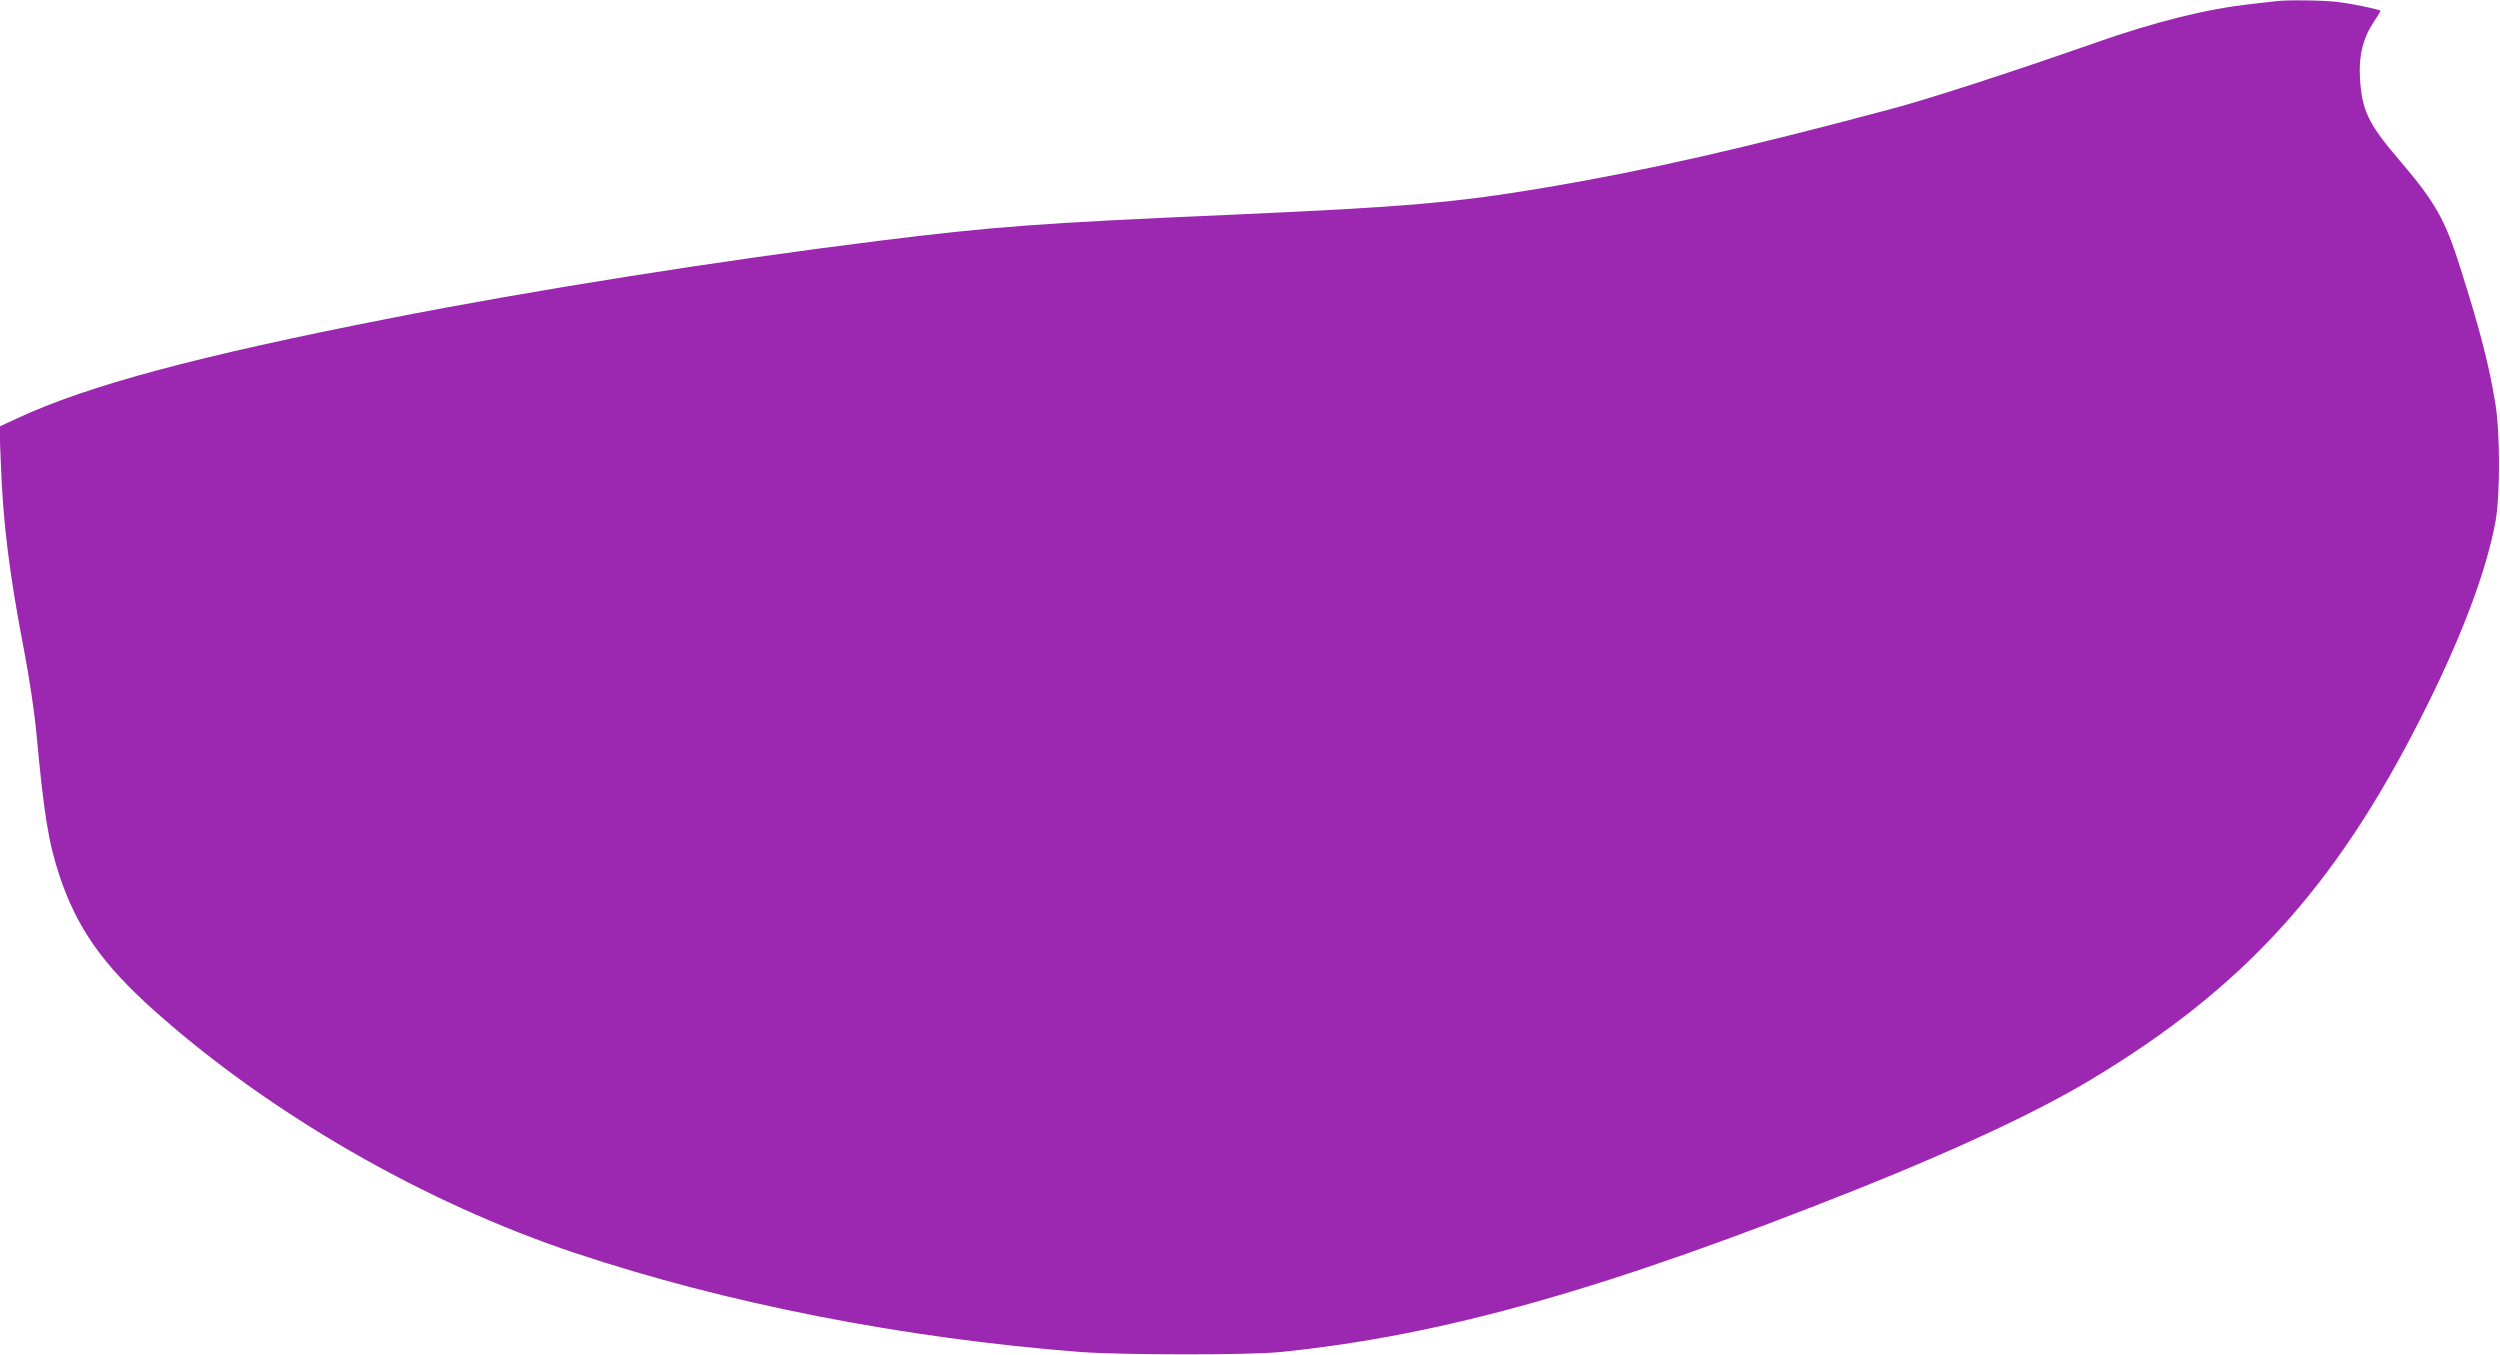 <?xml version="1.0" standalone="no"?>
<!DOCTYPE svg PUBLIC "-//W3C//DTD SVG 20010904//EN"
 "http://www.w3.org/TR/2001/REC-SVG-20010904/DTD/svg10.dtd">
<svg version="1.0" xmlns="http://www.w3.org/2000/svg"
 width="1280pt" height="694pt" viewBox="0 0 1280 694"
 preserveAspectRatio="xMidYMid meet">
<g transform="translate(0,694) scale(0.1,-0.1)"
fill="#9c27b0" stroke="none">
<path d="M11655 6934 c-11 -1 -67 -8 -125 -14 -238 -27 -491 -90 -805 -200
-425 -149 -852 -288 -1050 -340 -753 -201 -1251 -314 -1755 -399 -467 -79
-722 -101 -1630 -141 -964 -42 -1209 -61 -1775 -131 -828 -103 -1784 -254
-2525 -400 -979 -192 -1541 -343 -1900 -510 l-93 -43 7 -183 c11 -310 44 -573
121 -973 24 -125 51 -303 60 -400 40 -434 63 -573 121 -748 89 -264 219 -449
480 -683 593 -530 1382 -985 2157 -1244 776 -259 1684 -437 2587 -507 217 -16
865 -17 1030 0 832 85 1672 323 2968 841 502 201 909 392 1177 553 780 468
1250 984 1690 1853 205 404 334 745 382 1005 24 135 24 455 -1 605 -32 195
-76 368 -178 690 -79 252 -128 339 -320 563 -153 180 -185 247 -195 413 -7
115 16 205 72 289 20 29 34 54 33 55 -10 8 -151 37 -220 45 -75 9 -264 11
-313 4z"/>
</g>
</svg>
